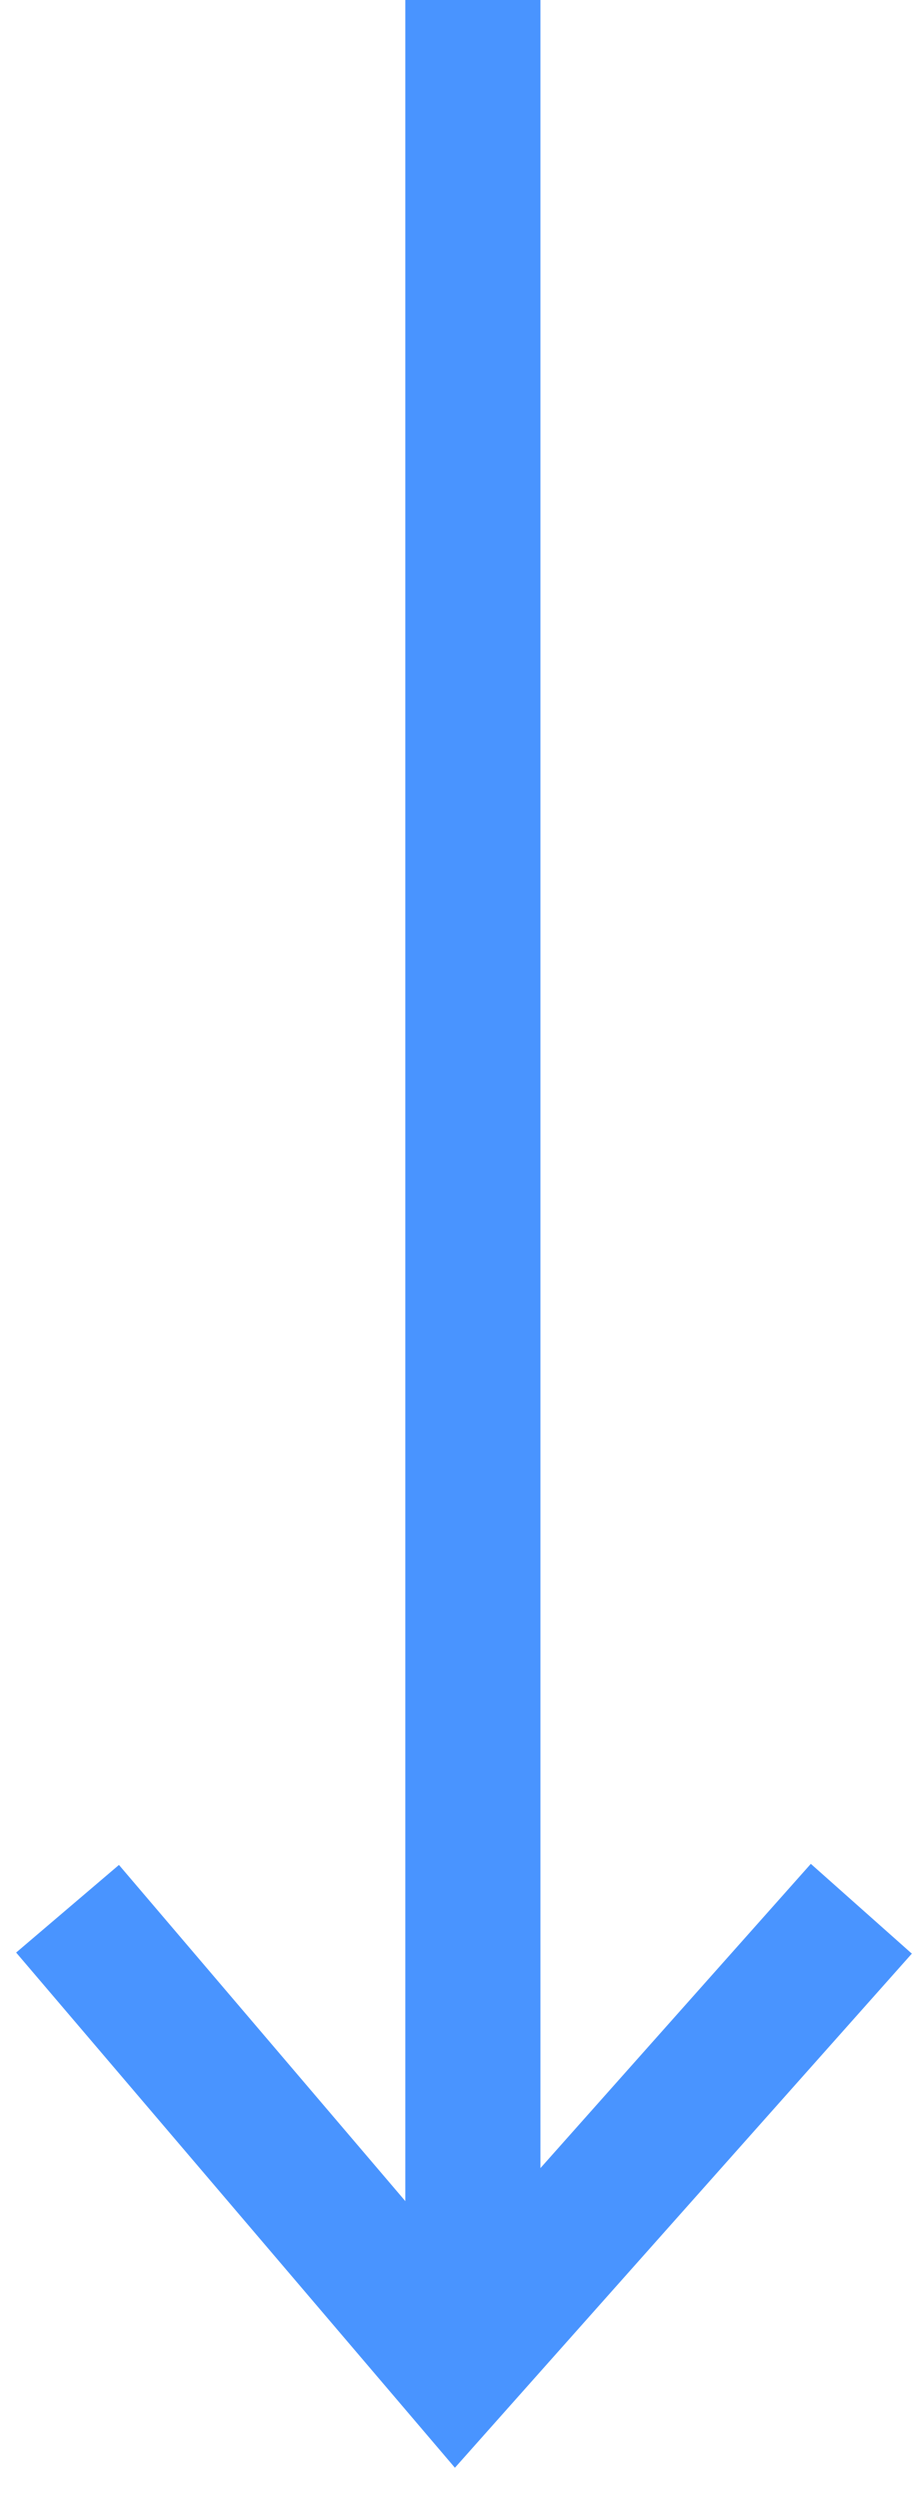 <svg xmlns="http://www.w3.org/2000/svg" width="27" height="74" fill="none"
    preserveAspectRatio="none">
    <path fill="#4994FF" fill-rule="evenodd"
        d="m16 64.177 8.005-9.006 2.99 2.658-12 13.5-1.527 1.718-1.49-1.75-11.5-13.5 3.044-2.594L12 65.155V0h4v64.177Z"
        clip-rule="evenodd" />
</svg>